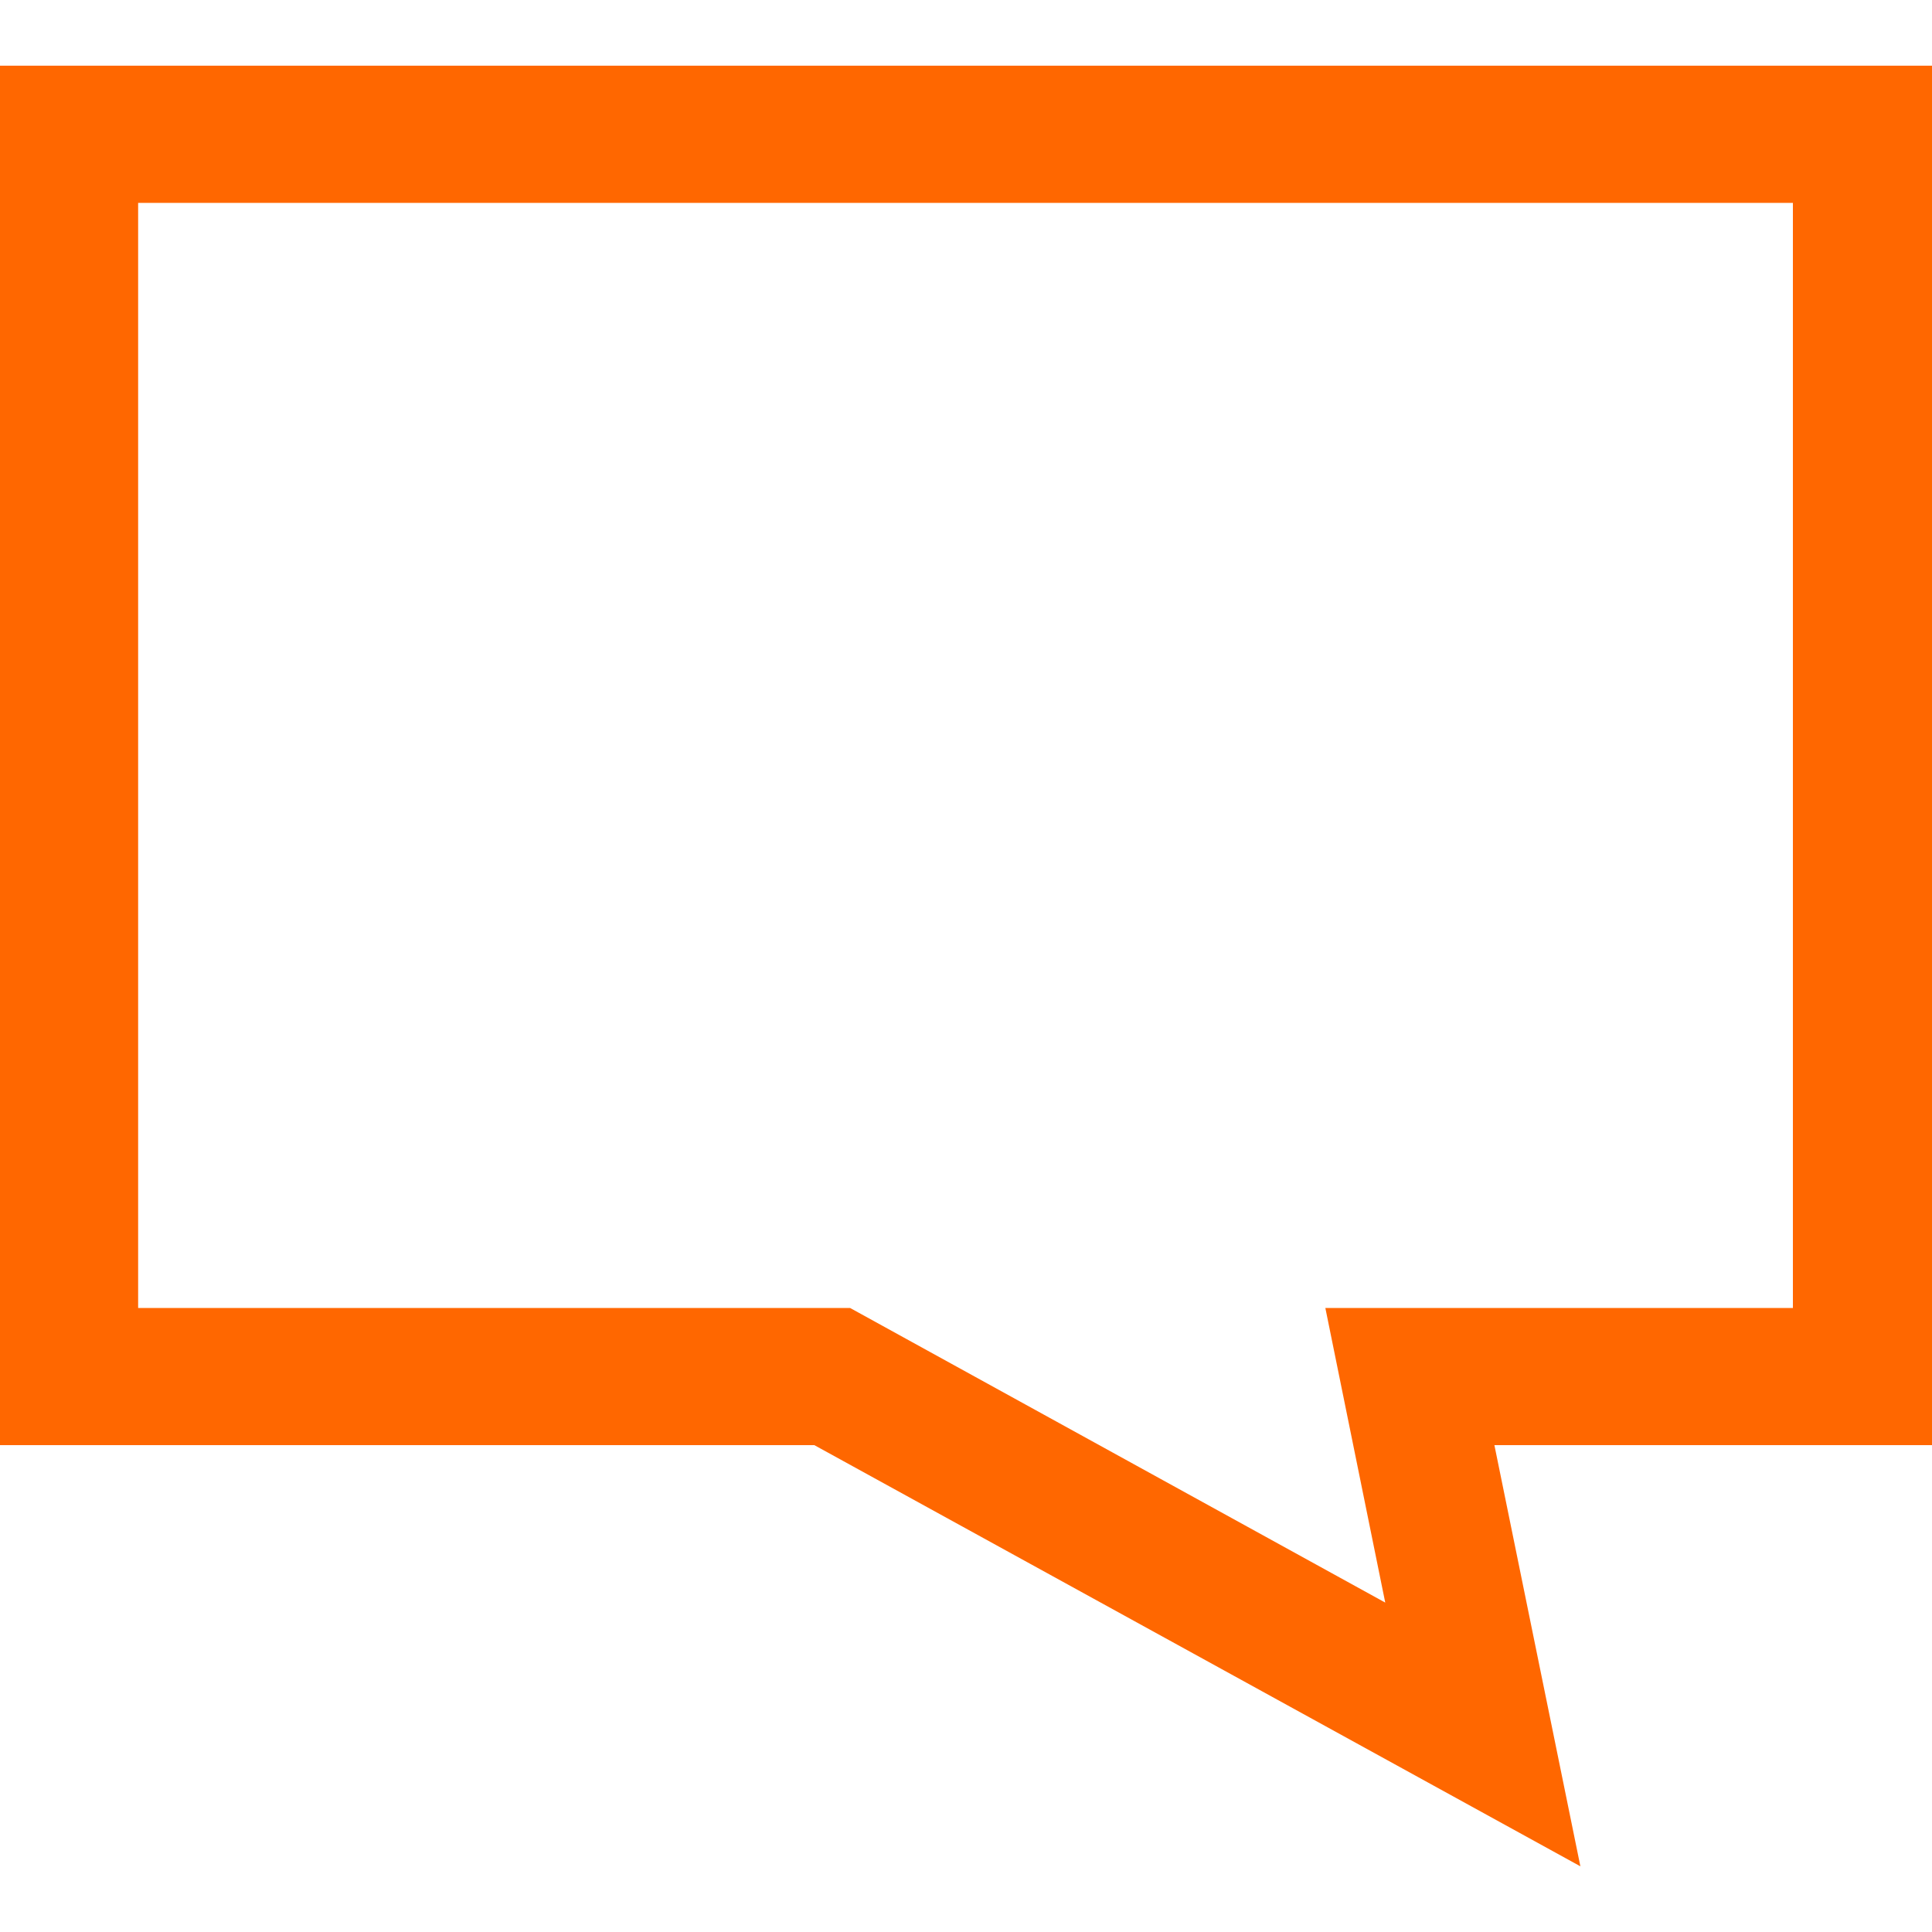 <?xml version="1.0" encoding="utf-8"?>
<!-- Generator: Adobe Illustrator 25.2.0, SVG Export Plug-In . SVG Version: 6.00 Build 0)  -->
<svg version="1.1" id="Layer_1" xmlns="http://www.w3.org/2000/svg" xmlns:xlink="http://www.w3.org/1999/xlink" x="0px" y="0px"
	 viewBox="0 0 200 200" style="enable-background:new 0 0 200 200;" xml:space="preserve">
<style type="text/css">
	.st0{fill:#FF6700;}
</style>
<g>
	<path class="st0" d="M163.6,193.2l-79.3-43.6H0V6.8h200v142.8h-45.3L163.6,193.2z M14.3,135.4H88l55.4,30.5l-6.2-30.5h48.4V21H14.3
		L14.3,135.4L14.3,135.4z"/>
</g>
</svg>
